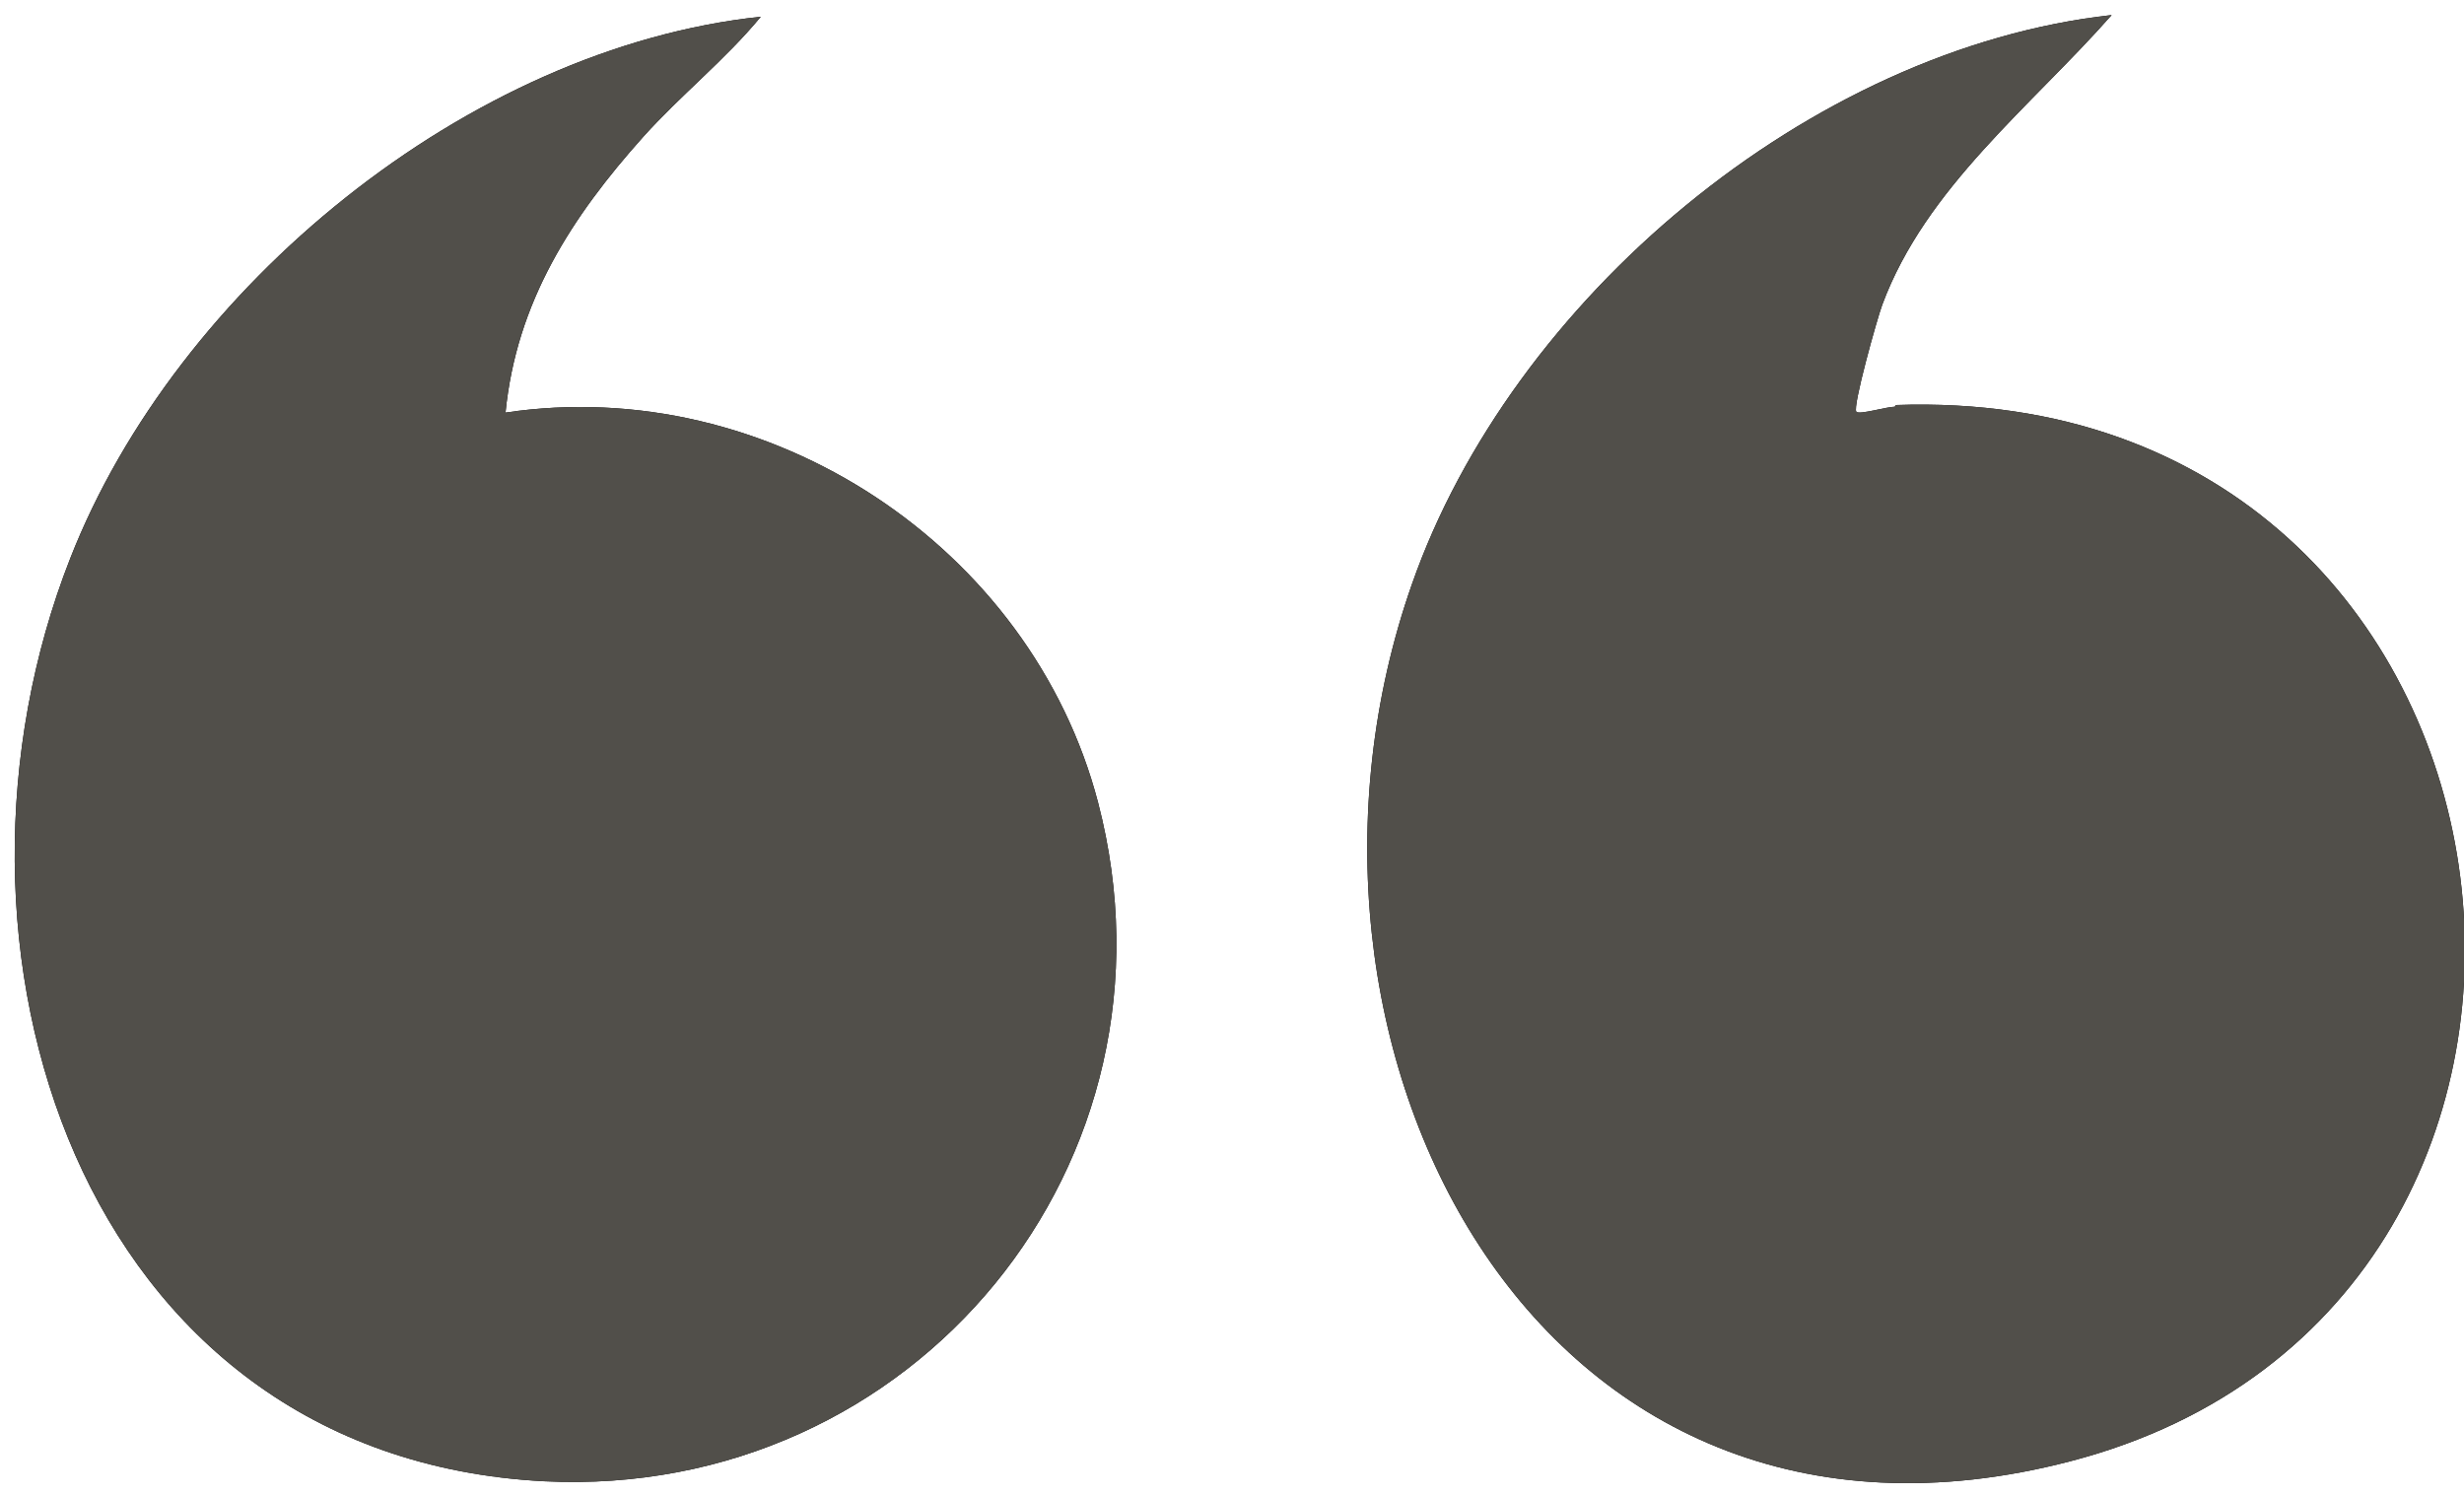 <?xml version="1.0" encoding="UTF-8"?>
<svg id="Layer_1" xmlns="http://www.w3.org/2000/svg" version="1.1" viewBox="0 0 294.4 178.6">
  <!-- Generator: Adobe Illustrator 29.6.1, SVG Export Plug-In . SVG Version: 2.1.1 Build 9)  -->
  <defs>
    <style>
      .st0 {
        fill: #514f4a;
      }
    </style>
  </defs>
  <g>
    <path d="M60.4,49.3c1.3-13.2,7.9-23.4,16.5-33,4.4-4.9,9.8-9.2,14-14.3C56,5.7,21.1,34.3,8.4,66.7c-18.1,46,.8,107.4,56.6,110.3,44.2,2.2,77.4-38.1,66.2-81.1-8-30.6-39.4-51.3-70.8-46.6Z"/>
    <path d="M226.4,48.6c-1,0-4.3,1-4.6.6-.5-.5,2.5-11.2,3.1-12.8,5.2-14,17.8-23.7,27.4-34.6-36.1,4-71.7,34-83.6,68-19.1,54.4,14.4,121.6,78.7,104.8,72.2-18.8,58.4-129-20.9-126.2Z"/>
  </g>
  <g>
    <path class="st0" d="M60.4,49.3c1.3-13.2,7.9-23.4,16.5-33,4.4-4.9,9.8-9.2,14-14.3C56,5.7,21.1,34.3,8.4,66.7c-18.1,46,.8,107.4,56.6,110.3,44.2,2.2,77.4-38.1,66.2-81.1-8-30.6-39.4-51.3-70.8-46.6Z"/>
    <path class="st0" d="M226.4,48.6c-1,0-4.3,1-4.6.6-.5-.5,2.5-11.2,3.1-12.8,5.2-14,17.8-23.7,27.4-34.6-36.1,4-71.7,34-83.6,68-19.1,54.4,14.4,121.6,78.7,104.8,72.2-18.8,58.4-129-20.9-126.2Z"/>
  </g>
</svg>